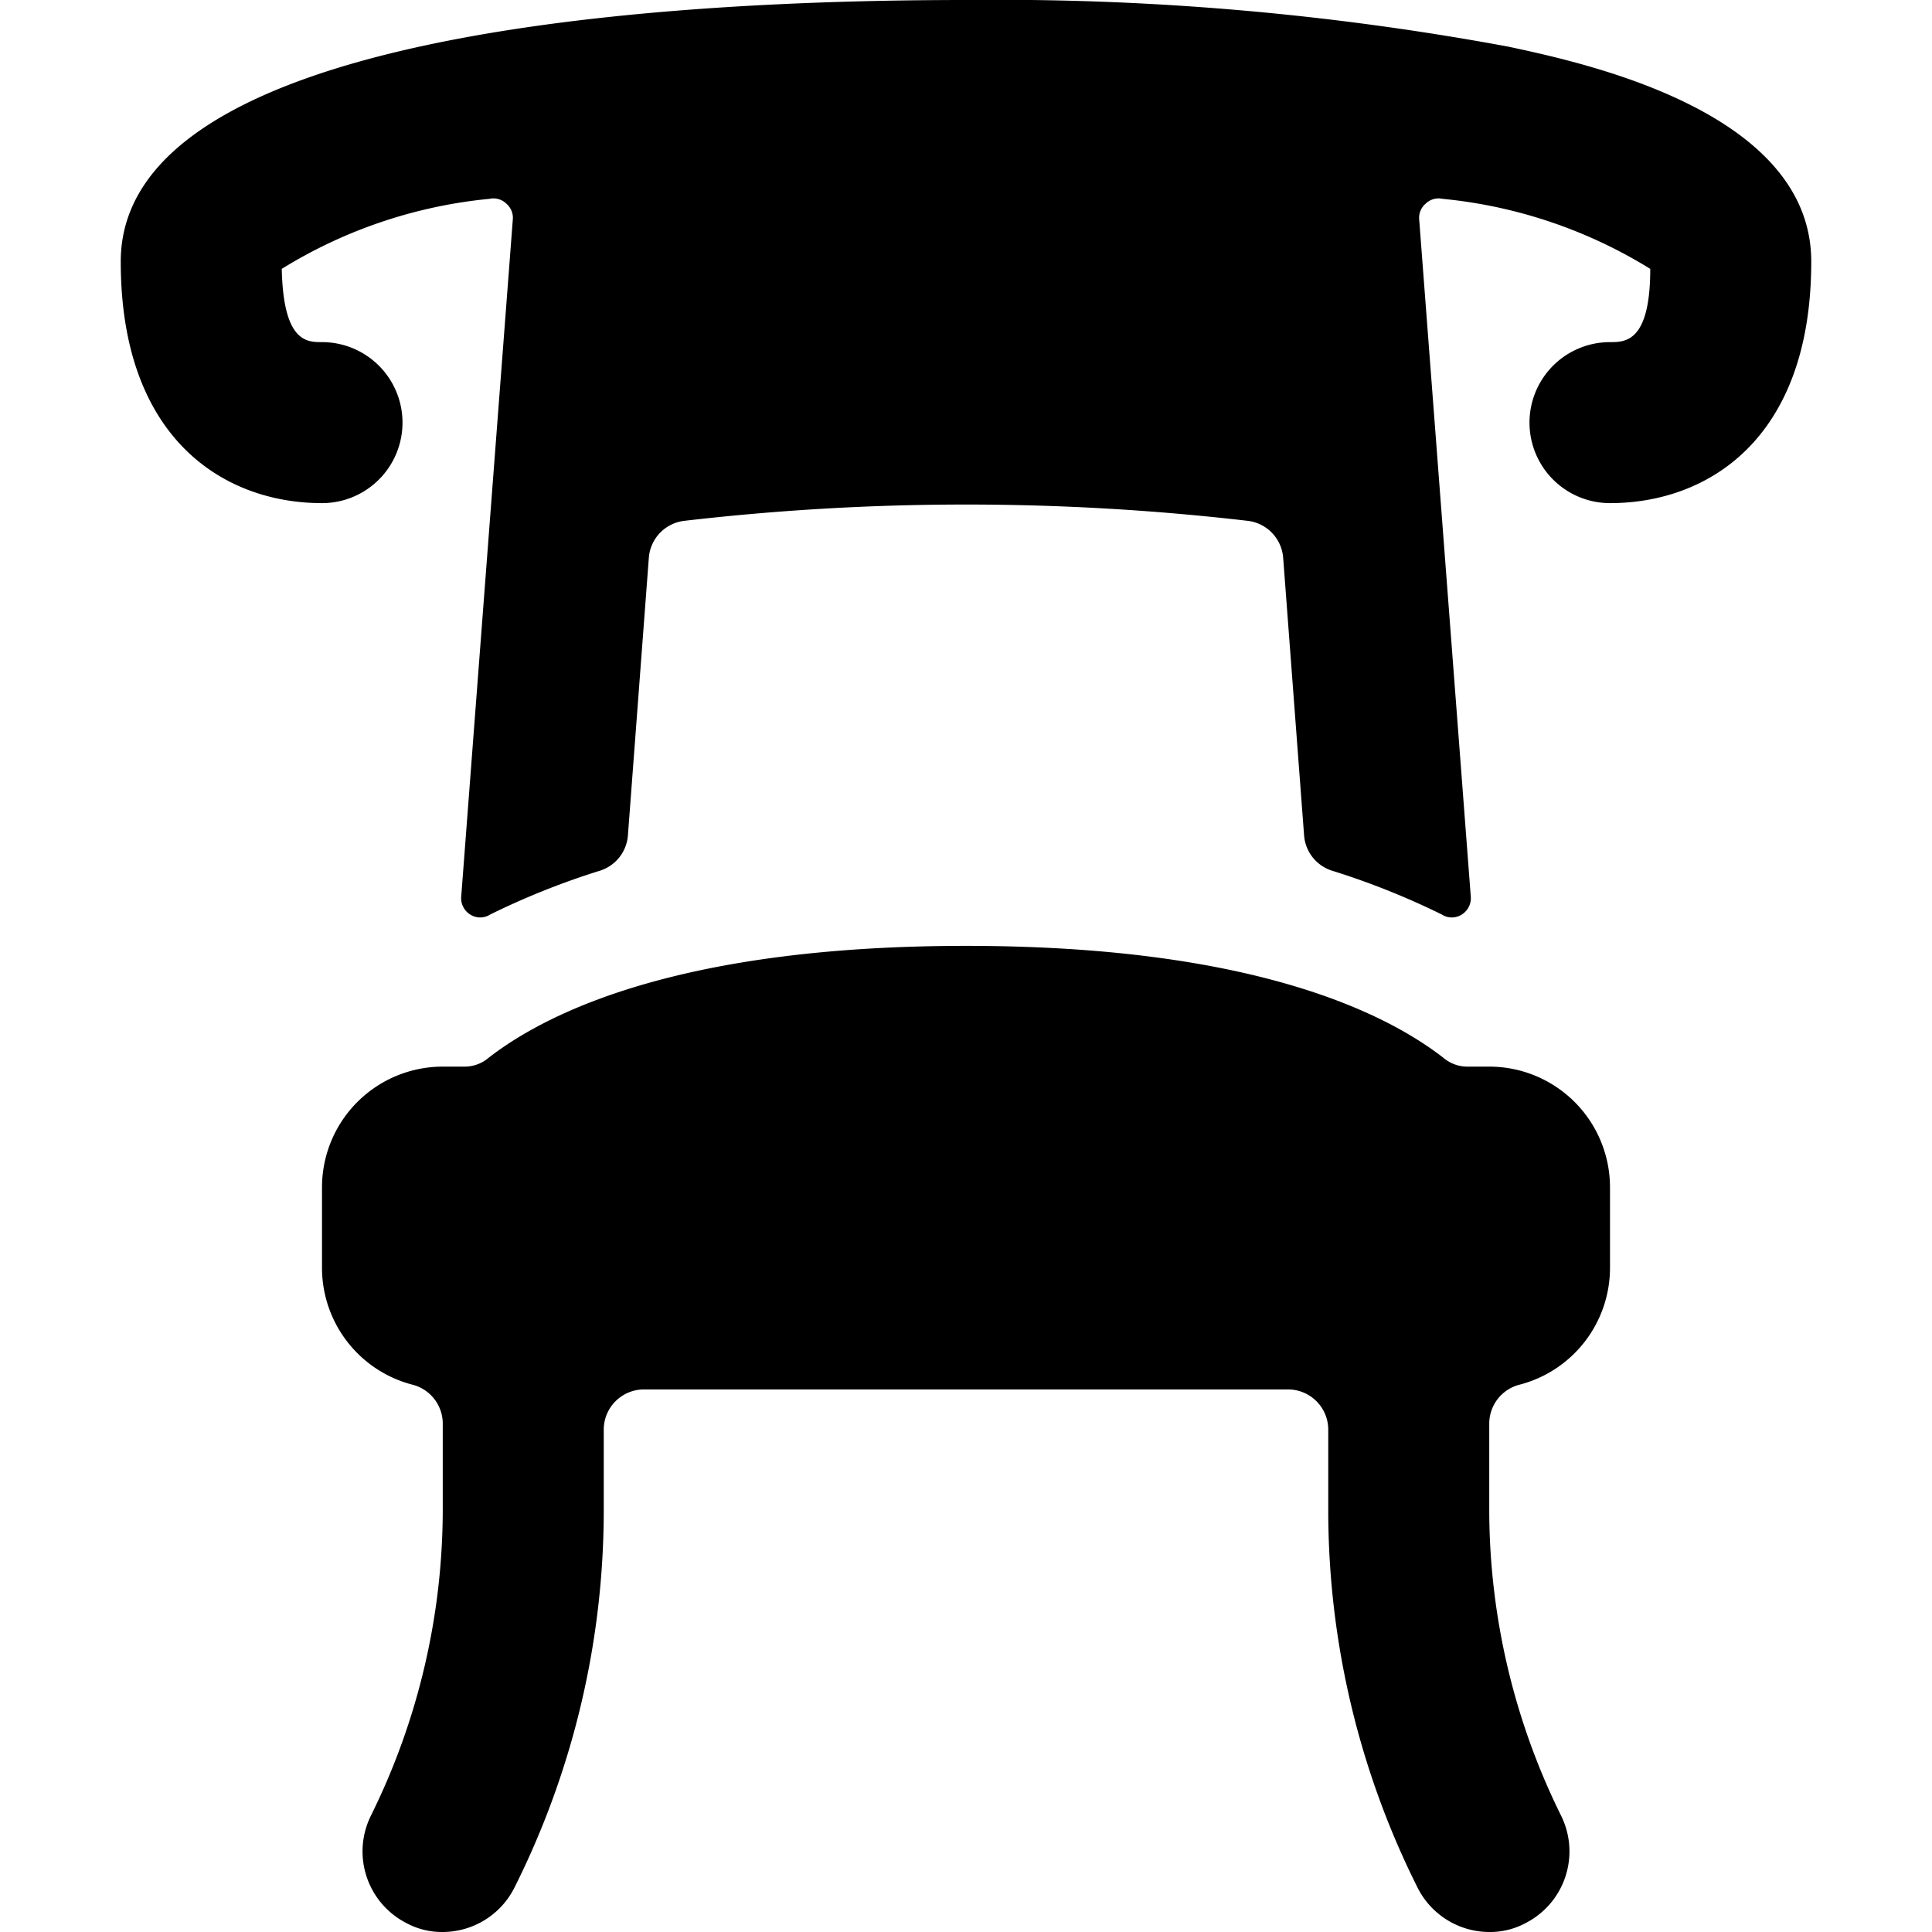 <svg xmlns="http://www.w3.org/2000/svg" viewBox="0 0 24 24"><g><path d="M18.74 0.58A34.76 34.76 0 0 0 12 0C8.09 0 1.5 0.42 1.5 3.25c0 2.21 1.29 3 2.5 3a1 1 0 0 0 0 -2c-0.19 0 -0.48 0 -0.5 -0.91a6 6 0 0 1 2.58 -0.87 0.23 0.23 0 0 1 0.21 0.06 0.23 0.23 0 0 1 0.08 0.2l-0.64 8.4a0.24 0.24 0 0 0 0.11 0.23 0.23 0.23 0 0 0 0.25 0 9.46 9.46 0 0 1 1.35 -0.54 0.5 0.5 0 0 0 0.36 -0.44l0.26 -3.45a0.5 0.5 0 0 1 0.44 -0.46 30.35 30.35 0 0 1 7 0 0.5 0.5 0 0 1 0.44 0.46l0.26 3.45a0.5 0.5 0 0 0 0.36 0.44 9.46 9.46 0 0 1 1.35 0.54 0.23 0.23 0 0 0 0.25 0 0.24 0.24 0 0 0 0.11 -0.23l-0.64 -8.4a0.23 0.23 0 0 1 0.08 -0.2 0.23 0.23 0 0 1 0.21 -0.06 6 6 0 0 1 2.58 0.87c0 0.91 -0.31 0.91 -0.5 0.91a1 1 0 0 0 0 2c1.21 0 2.5 -0.79 2.5 -3 0 -1.87 -2.83 -2.47 -3.76 -2.67Z" fill="#000000" stroke-width="1"></path><path d="M18.5 13.25h-0.27a0.46 0.46 0 0 1 -0.3 -0.11c-0.76 -0.59 -2.44 -1.39 -5.93 -1.39s-5.17 0.8 -5.93 1.39a0.46 0.46 0 0 1 -0.3 0.11H5.5a1.5 1.5 0 0 0 -1.5 1.5v1a1.5 1.5 0 0 0 1.12 1.45 0.5 0.5 0 0 1 0.38 0.48v1.08a8.58 8.58 0 0 1 -0.89 3.79 1 1 0 0 0 0.44 1.34 0.93 0.93 0 0 0 0.45 0.11 1 1 0 0 0 0.89 -0.55 10.47 10.47 0 0 0 1.11 -4.69v-1a0.5 0.5 0 0 1 0.5 -0.5h8a0.5 0.5 0 0 1 0.5 0.5v1a10.47 10.47 0 0 0 1.11 4.69 1 1 0 0 0 0.89 0.55 0.93 0.93 0 0 0 0.45 -0.11 1 1 0 0 0 0.44 -1.34 8.58 8.58 0 0 1 -0.89 -3.79v-1.08a0.5 0.5 0 0 1 0.38 -0.48A1.5 1.5 0 0 0 20 15.75v-1a1.5 1.5 0 0 0 -1.5 -1.5Z" fill="#000000" stroke-width="1"></path></g></svg>